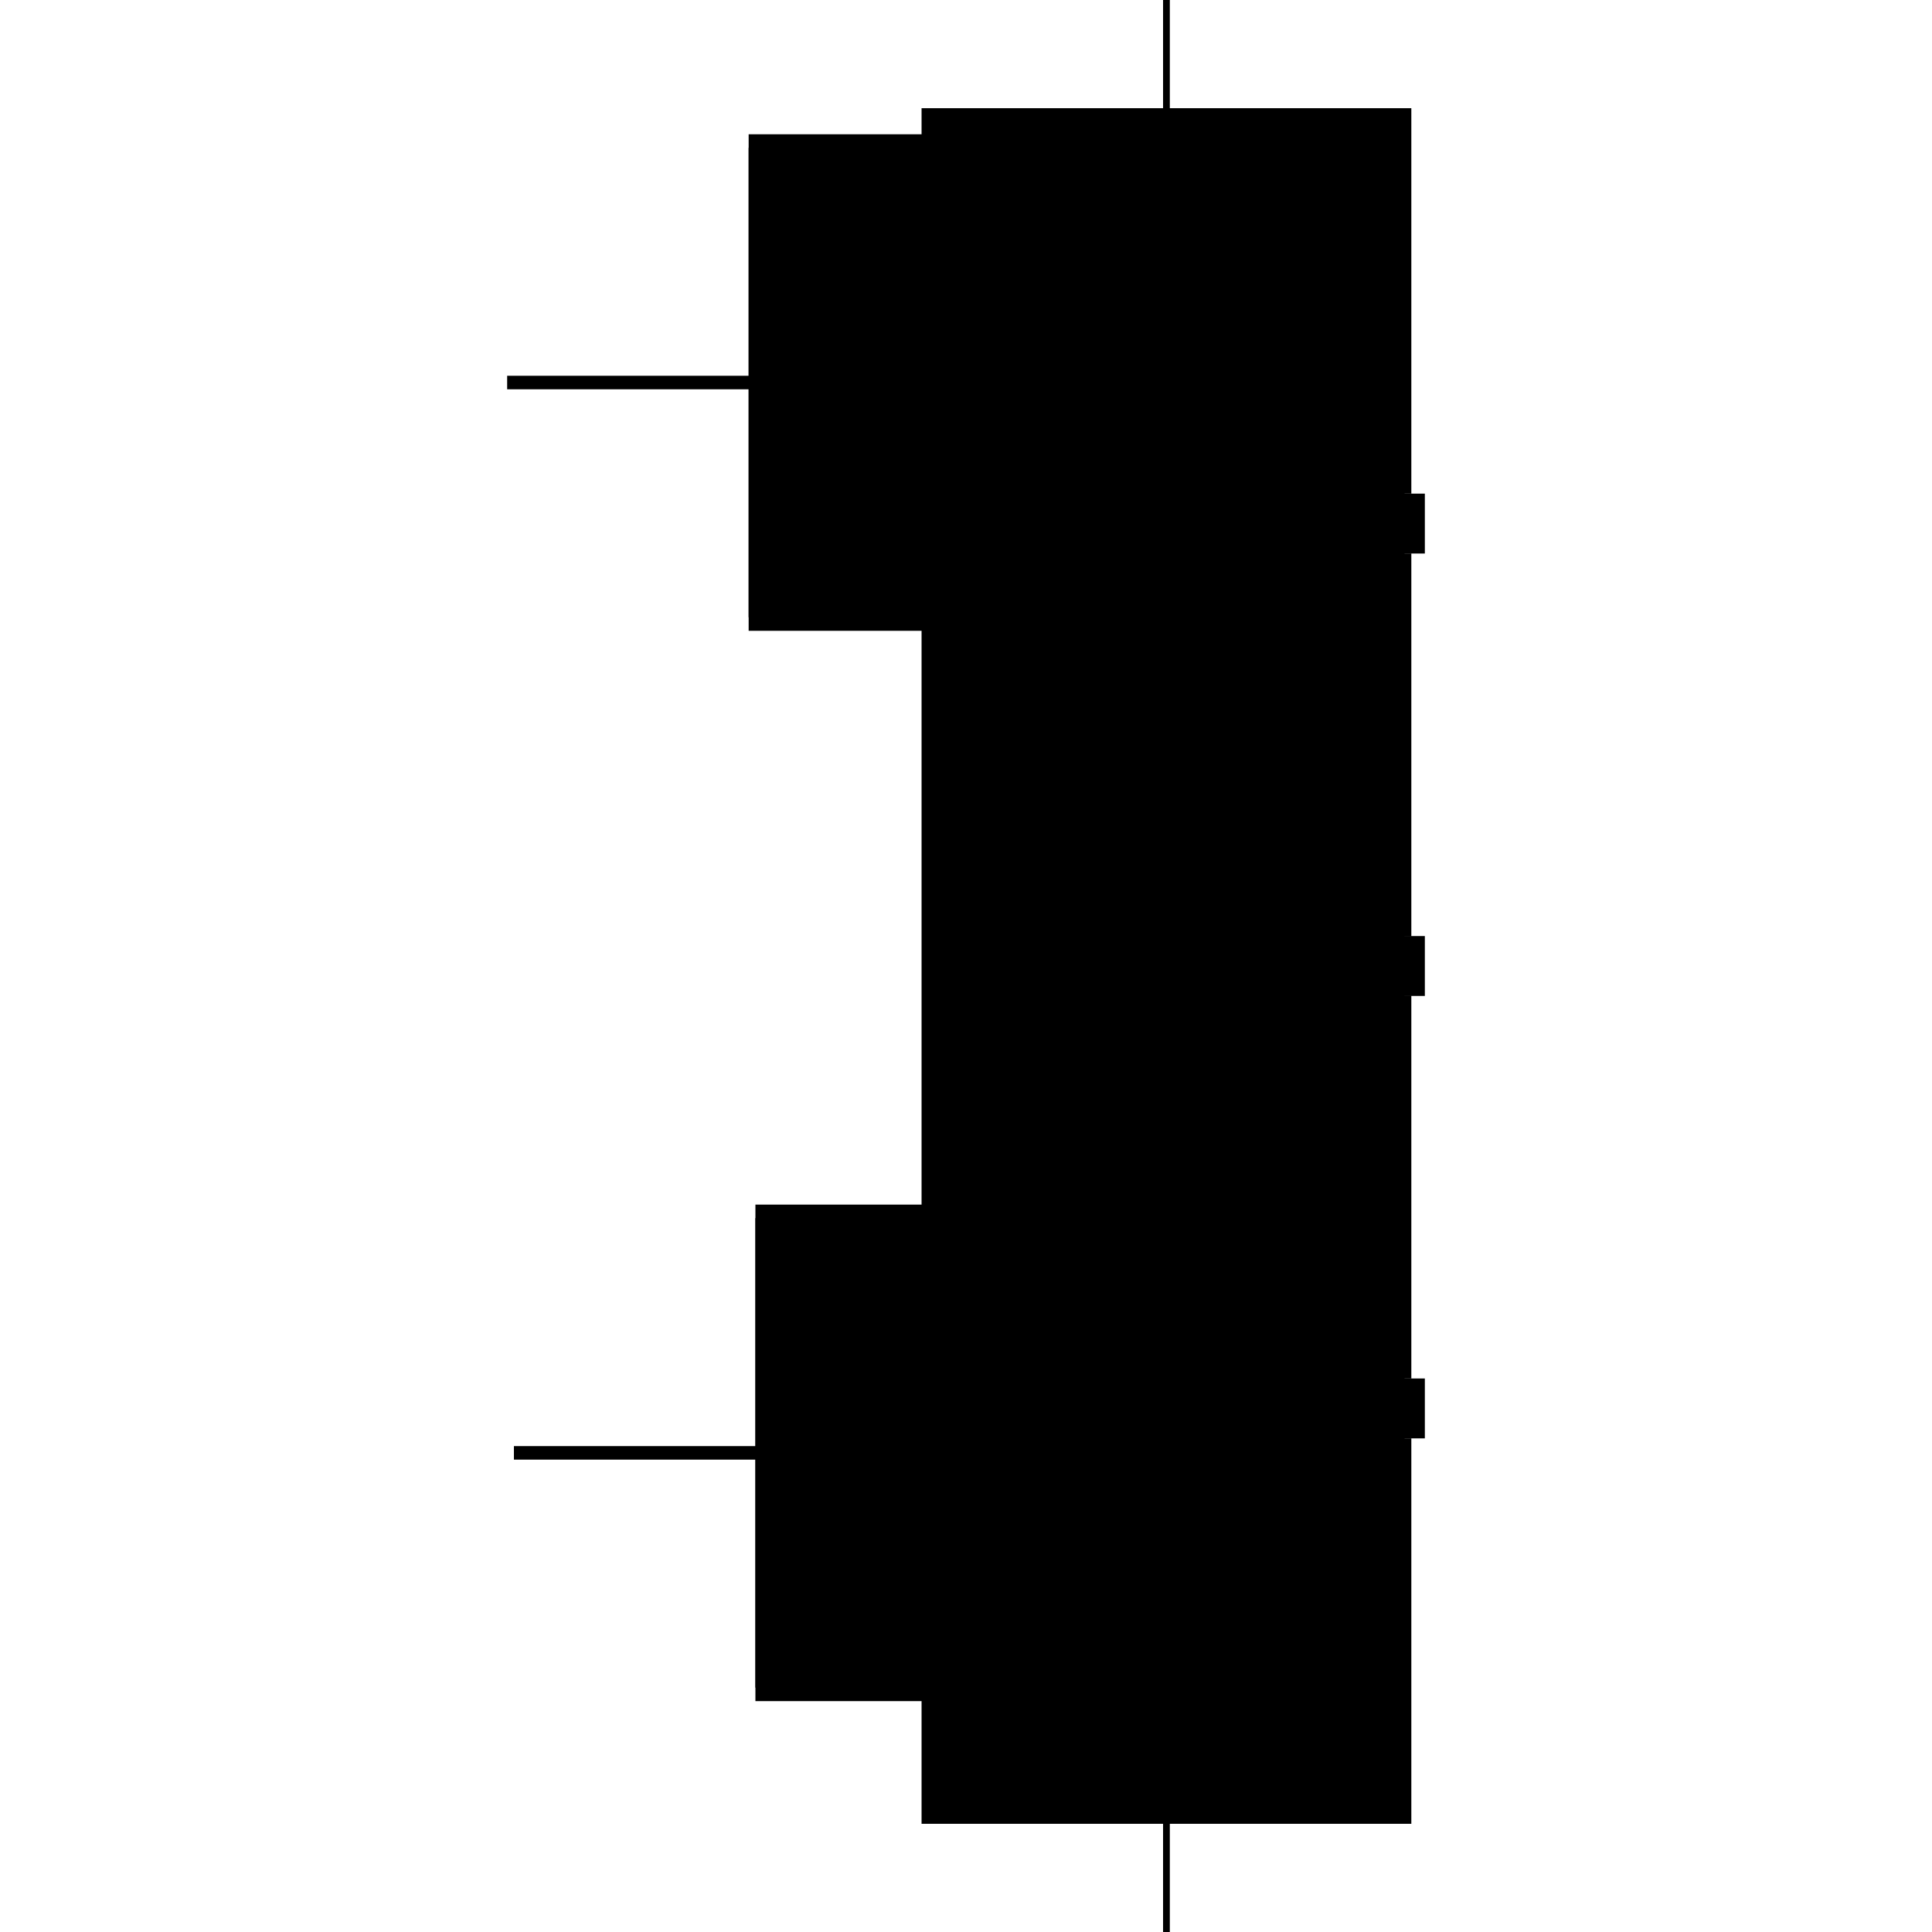 <?xml version="1.0" encoding="utf-8" ?>
<svg xmlns="http://www.w3.org/2000/svg" xmlns:ev="http://www.w3.org/2001/xml-events" xmlns:xlink="http://www.w3.org/1999/xlink" baseProfile="full" height="100%" version="1.1" viewBox="-1,-1,2,2" width="100%">
  <defs>
    <style type="text/css"><![CDATA[.vectorEffectClass {vector-effect: non-scaling-stroke;}]]></style>
  </defs>
  <line class="vectorEffectClass" fill="none" stroke="black" stroke-width="0.5" x1="0.204" x2="0.204" y1="0.497" y2="-0.597"/>
  <line class="vectorEffectClass" fill="none" stroke="black" stroke-width="0.5" x1="-0.225" x2="0.204" y1="-0.611" y2="-0.611"/>
  <line class="vectorEffectClass" fill="none" stroke="black" stroke-width="0.5" x1="-0.225" x2="0.204" y1="-0.597" y2="-0.597"/>
  <line class="vectorEffectClass" fill="none" stroke="black" stroke-width="0.5" x1="-0.218" x2="0.204" y1="0.497" y2="0.497"/>
  <line class="vectorEffectClass" fill="none" stroke="black" stroke-width="0.5" x1="-0.218" x2="0.204" y1="0.511" y2="0.511"/>
  <line class="vectorEffectClass" fill="none" stroke="black" stroke-width="0.5" x1="0.211" x2="0.211" y1="0.888" y2="0.489"/>
  <line class="vectorEffectClass" fill="none" stroke="black" stroke-width="0.5" x1="0.211" x2="0.211" y1="-0.489" y2="-0.888"/>
  <line class="vectorEffectClass" fill="none" stroke="black" stroke-width="0.5" x1="0.211" x2="0.211" y1="0.427" y2="0.031"/>
  <line class="vectorEffectClass" fill="none" stroke="black" stroke-width="0.5" x1="0.211" x2="0.211" y1="-0.031" y2="-0.427"/>
  <line class="vectorEffectClass" fill="none" stroke="black" stroke-width="0.5" x1="0.204" x2="0.204" y1="0.888" y2="0.511"/>
  <line class="vectorEffectClass" fill="none" stroke="black" stroke-width="0.5" x1="0.204" x2="0.204" y1="-0.611" y2="-0.888"/>
  <line class="vectorEffectClass" fill="none" stroke="black" stroke-width="0.5" x1="0.211" x2="0.211" y1="0.489" y2="0.427"/>
  <line class="vectorEffectClass" fill="none" stroke="black" stroke-width="0.5" x1="0.211" x2="0.211" y1="0.031" y2="-0.031"/>
  <line class="vectorEffectClass" fill="none" stroke="black" stroke-width="0.5" x1="0.211" x2="0.211" y1="-0.427" y2="-0.489"/>
  <line class="vectorEffectClass" fill="none" stroke="black" stroke-width="0.5" x1="0.225" x2="0.225" y1="0.489" y2="0.427"/>
  <line class="vectorEffectClass" fill="none" stroke="black" stroke-width="0.5" x1="0.225" x2="0.225" y1="0.031" y2="-0.031"/>
  <line class="vectorEffectClass" fill="none" stroke="black" stroke-width="0.5" x1="0.225" x2="0.225" y1="-0.427" y2="-0.489"/>
  <line class="vectorEffectClass" fill="none" stroke="black" stroke-width="0.5" x1="0.204" x2="0.204" y1="0.511" y2="0.497"/>
  <line class="vectorEffectClass" fill="none" stroke="black" stroke-width="0.5" x1="0.204" x2="0.204" y1="-0.597" y2="-0.611"/>
  <line class="vectorEffectClass" fill="none" stroke="black" stroke-width="0.5" x1="-0.218" x2="-0.218" y1="0.511" y2="0.497"/>
  <line class="vectorEffectClass" fill="none" stroke="black" stroke-width="0.5" x1="-0.225" x2="-0.225" y1="-0.597" y2="-0.611"/>
  <line class="vectorEffectClass" fill="none" stroke="black" stroke-width="0.5" x1="0.211" x2="0.225" y1="0.427" y2="0.427"/>
  <line class="vectorEffectClass" fill="none" stroke="black" stroke-width="0.5" x1="0.211" x2="0.225" y1="0.489" y2="0.489"/>
  <line class="vectorEffectClass" fill="none" stroke="black" stroke-width="0.5" x1="0.211" x2="0.225" y1="-0.031" y2="-0.031"/>
  <line class="vectorEffectClass" fill="none" stroke="black" stroke-width="0.5" x1="0.211" x2="0.225" y1="0.031" y2="0.031"/>
  <line class="vectorEffectClass" fill="none" stroke="black" stroke-width="0.5" x1="0.211" x2="0.225" y1="-0.489" y2="-0.489"/>
  <line class="vectorEffectClass" fill="none" stroke="black" stroke-width="0.5" x1="0.211" x2="0.225" y1="-0.427" y2="-0.427"/>
  <line class="vectorEffectClass" fill="none" stroke="black" stroke-width="0.5" x1="0.204" x2="0.211" y1="-0.888" y2="-0.888"/>
  <line class="vectorEffectClass" fill="none" stroke="black" stroke-width="0.5" x1="0.204" x2="0.211" y1="0.888" y2="0.888"/>
</svg>
